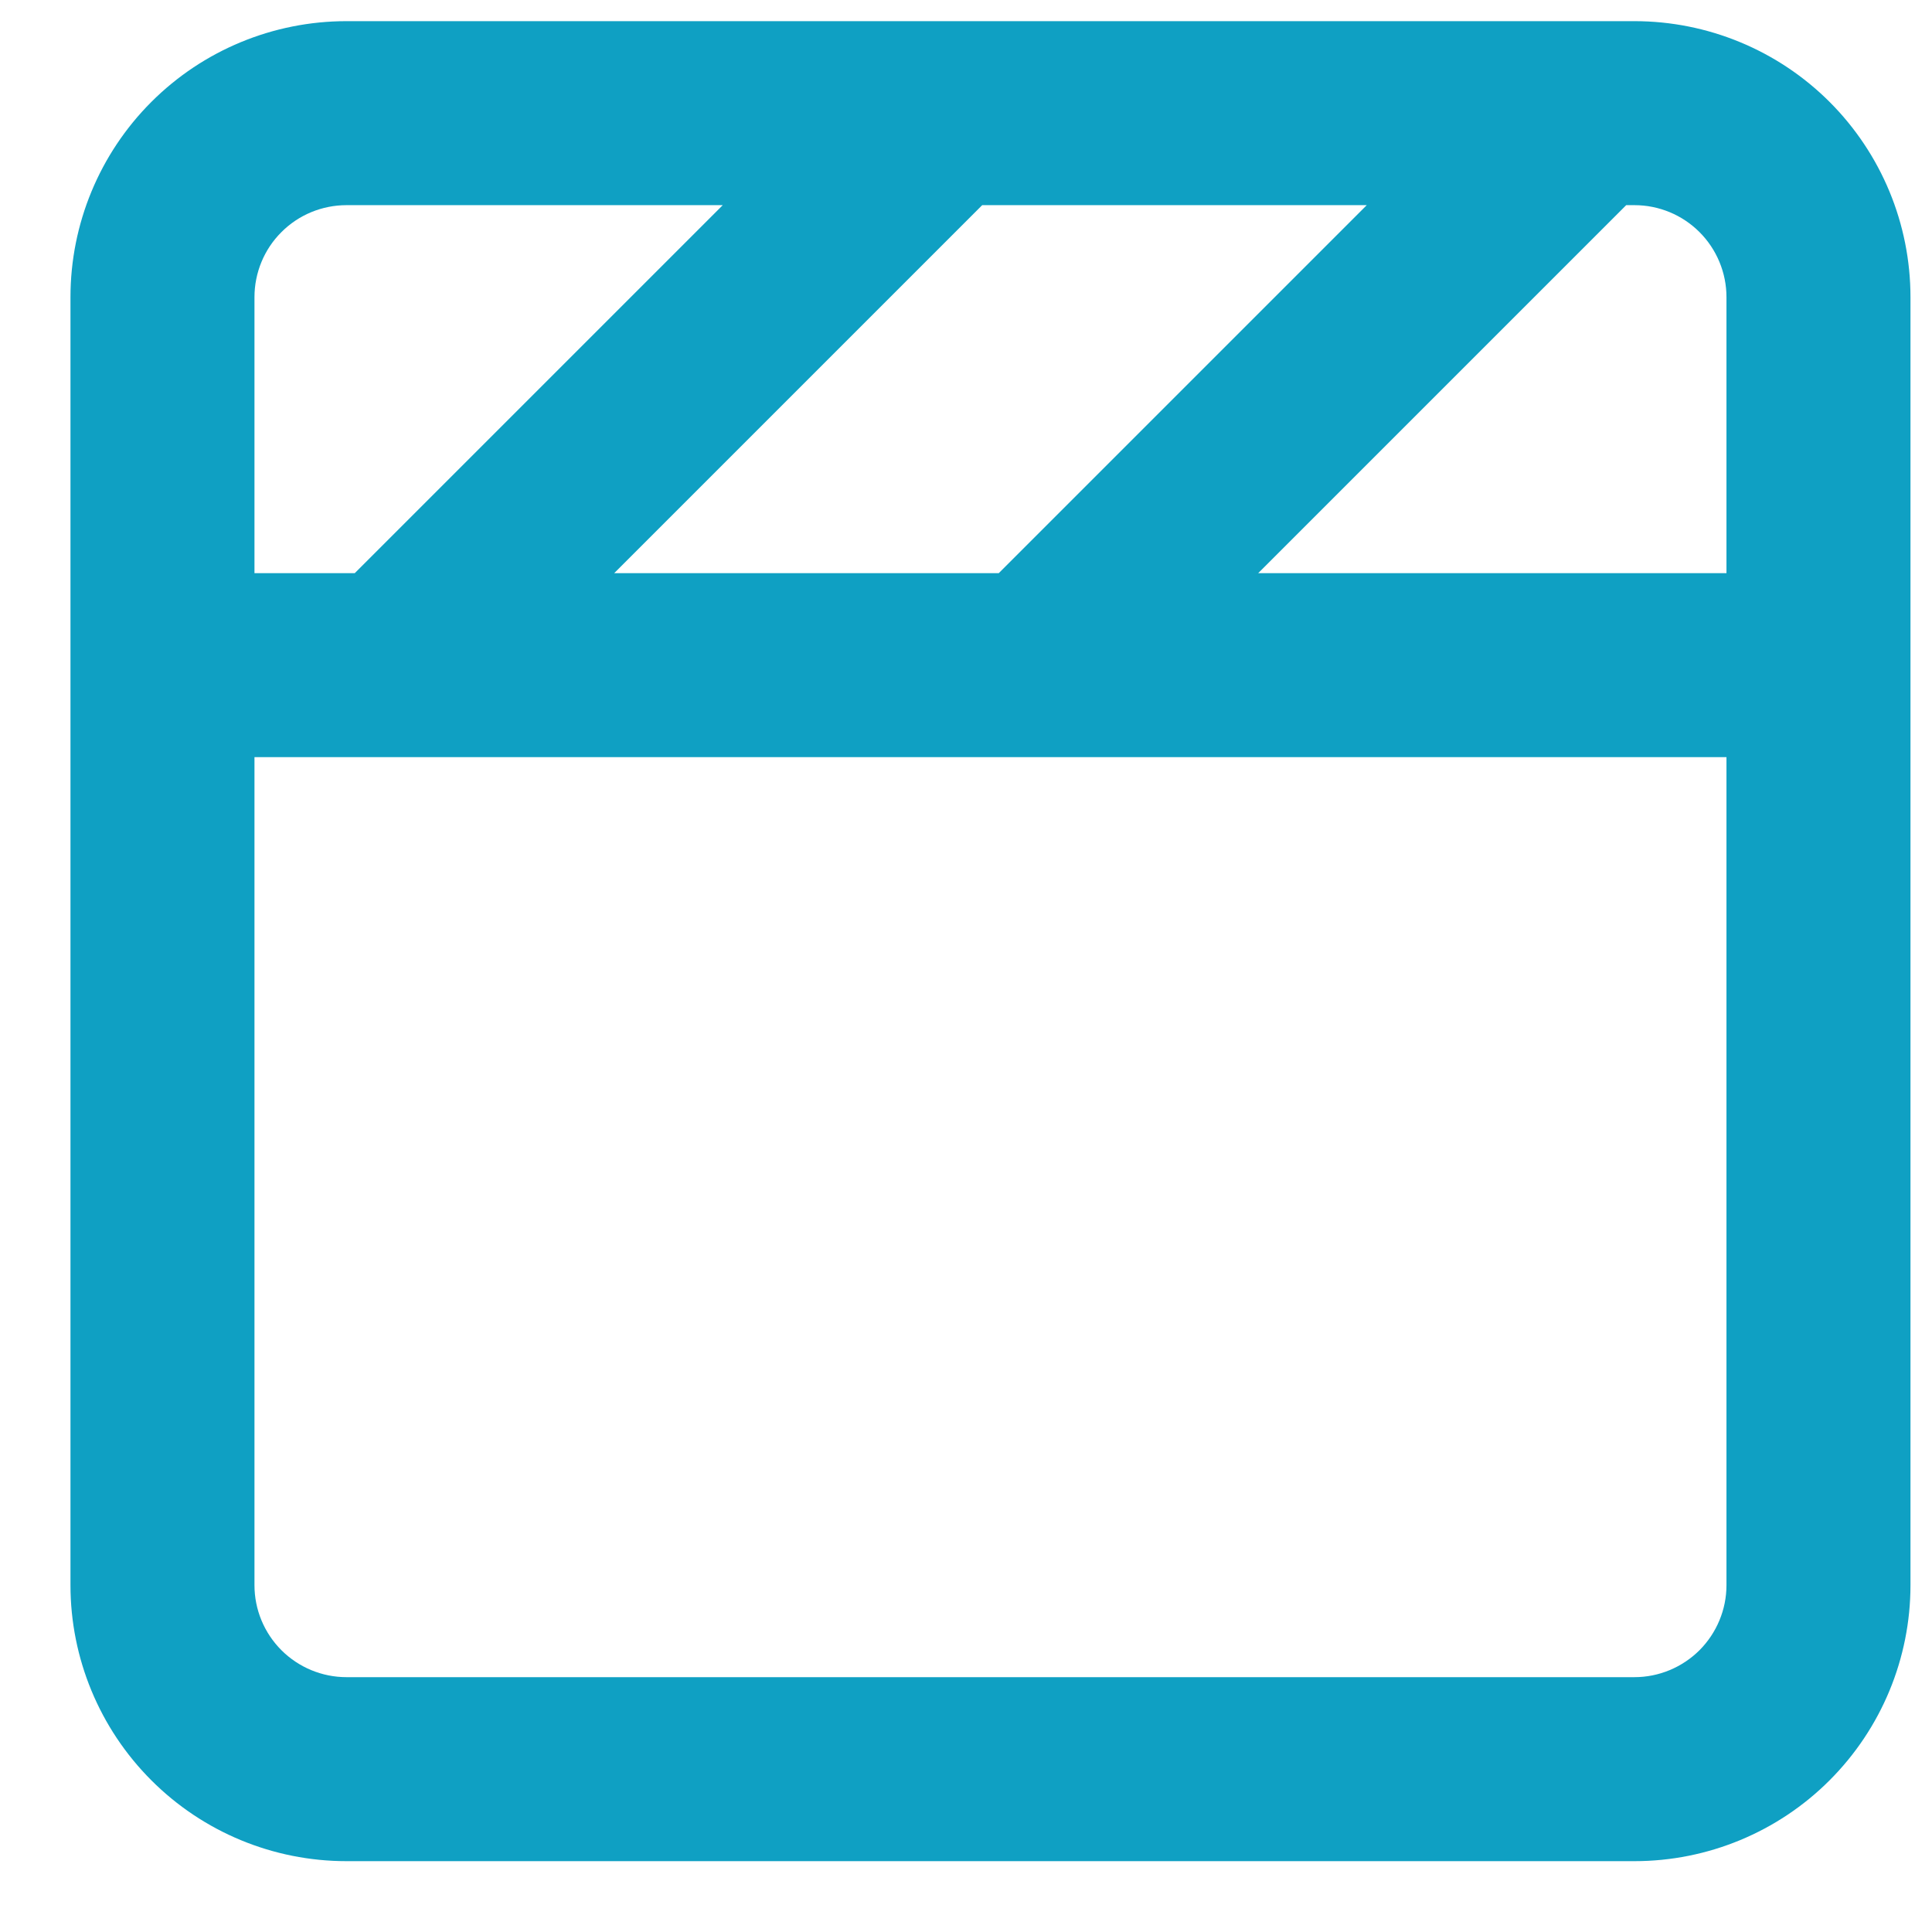 <svg width="21" height="21" viewBox="0 0 21 21" fill="none" xmlns="http://www.w3.org/2000/svg">
<path d="M17.766 0.23H3.766C2.97 0.23 2.207 0.546 1.645 1.108C1.082 1.671 0.766 2.434 0.766 3.23V17.23C0.766 18.025 1.082 18.788 1.645 19.351C2.207 19.914 2.97 20.23 3.766 20.23H17.766C18.561 20.23 19.325 19.914 19.887 19.351C20.45 18.788 20.766 18.025 20.766 17.23V3.23C20.766 2.434 20.45 1.671 19.887 1.108C19.325 0.546 18.561 0.23 17.766 0.23ZM14.856 2.23L10.856 6.23H6.676L10.676 2.23H14.856ZM2.766 3.23C2.766 2.965 2.871 2.71 3.059 2.523C3.246 2.335 3.501 2.23 3.766 2.23H7.856L3.856 6.23H2.766V3.23ZM18.766 17.23C18.766 17.495 18.66 17.749 18.473 17.937C18.285 18.124 18.031 18.23 17.766 18.23H3.766C3.501 18.23 3.246 18.124 3.059 17.937C2.871 17.749 2.766 17.495 2.766 17.23V8.23H18.766V17.23ZM18.766 6.23H13.676L17.676 2.23H17.766C18.031 2.23 18.285 2.335 18.473 2.523C18.66 2.71 18.766 2.965 18.766 3.23V6.23Z" fill="#0FA0C3"/>
</svg>
